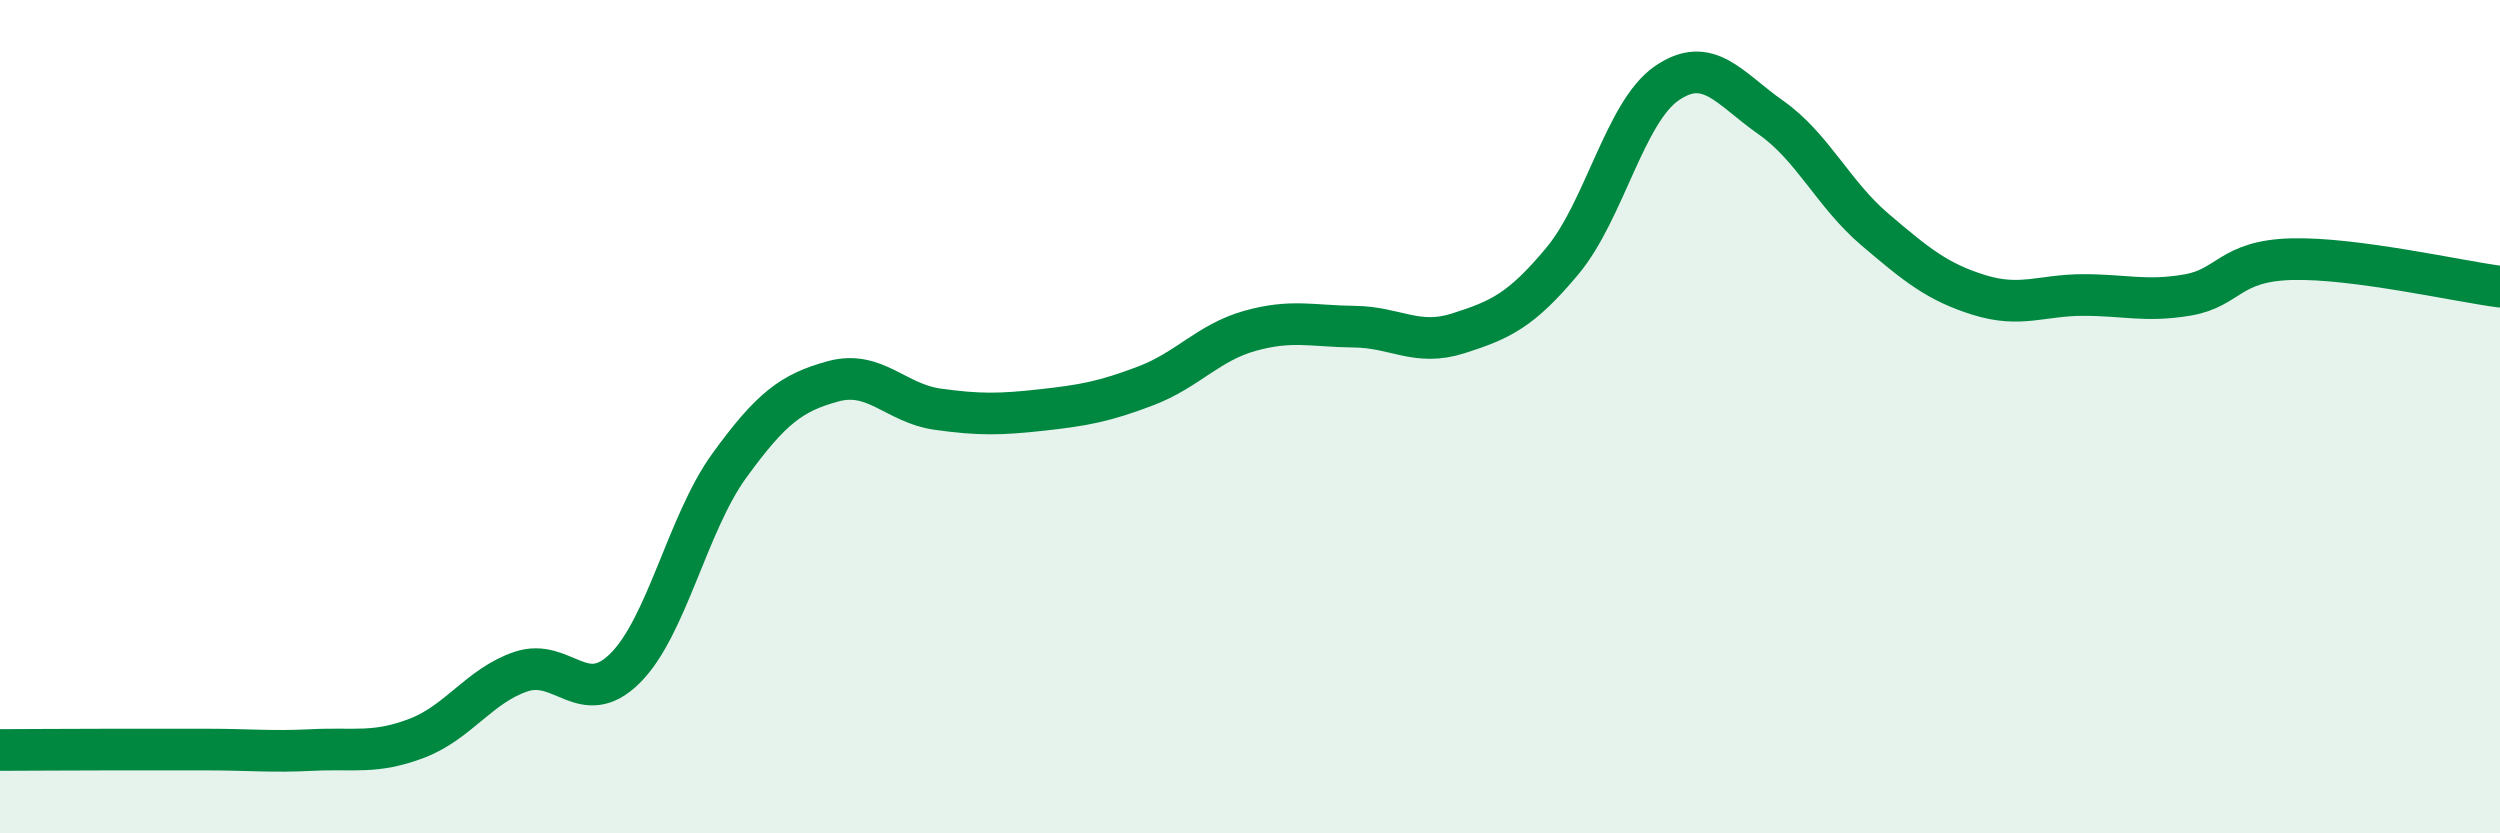 
    <svg width="60" height="20" viewBox="0 0 60 20" xmlns="http://www.w3.org/2000/svg">
      <path
        d="M 0,18 C 0.5,18 1.5,17.99 2.5,17.99 C 3.5,17.99 4,17.99 5,17.99 C 6,17.99 6.5,18.05 7.5,18 C 8.5,17.95 9,18.1 10,17.72 C 11,17.34 11.5,16.46 12.5,16.12 C 13.5,15.78 14,17.03 15,16.04 C 16,15.05 16.5,12.56 17.5,11.18 C 18.5,9.8 19,9.42 20,9.15 C 21,8.88 21.5,9.68 22.5,9.82 C 23.5,9.96 24,9.95 25,9.84 C 26,9.73 26.5,9.64 27.5,9.26 C 28.5,8.88 29,8.22 30,7.94 C 31,7.66 31.5,7.83 32.5,7.84 C 33.5,7.85 34,8.32 35,8 C 36,7.68 36.5,7.46 37.5,6.26 C 38.5,5.06 39,2.69 40,2 C 41,1.31 41.5,2.12 42.5,2.82 C 43.5,3.52 44,4.66 45,5.51 C 46,6.36 46.5,6.77 47.5,7.08 C 48.5,7.39 49,7.08 50,7.08 C 51,7.08 51.5,7.25 52.5,7.08 C 53.5,6.91 53.5,6.26 55,6.22 C 56.5,6.18 59,6.75 60,6.88L60 20L0 20Z"
        fill="#008740"
        opacity="0.1"
        stroke-linecap="round"
        stroke-linejoin="round"
      />
      <path
        d="M 0,18 C 0.5,18 1.5,17.99 2.5,17.99 C 3.5,17.99 4,17.99 5,17.99 C 6,17.99 6.5,18.05 7.5,18 C 8.5,17.95 9,18.1 10,17.72 C 11,17.34 11.5,16.46 12.5,16.12 C 13.5,15.78 14,17.03 15,16.04 C 16,15.05 16.5,12.56 17.5,11.18 C 18.5,9.8 19,9.42 20,9.15 C 21,8.88 21.5,9.68 22.5,9.82 C 23.5,9.96 24,9.95 25,9.84 C 26,9.73 26.5,9.64 27.5,9.26 C 28.5,8.88 29,8.22 30,7.94 C 31,7.66 31.5,7.83 32.5,7.84 C 33.5,7.85 34,8.32 35,8 C 36,7.68 36.5,7.46 37.5,6.26 C 38.5,5.06 39,2.69 40,2 C 41,1.31 41.5,2.12 42.5,2.82 C 43.5,3.52 44,4.66 45,5.51 C 46,6.36 46.5,6.77 47.5,7.08 C 48.5,7.39 49,7.08 50,7.08 C 51,7.08 51.5,7.25 52.5,7.08 C 53.5,6.91 53.5,6.26 55,6.22 C 56.5,6.18 59,6.75 60,6.88"
        stroke="#008740"
        stroke-width="1"
        fill="none"
        stroke-linecap="round"
        stroke-linejoin="round"
      />
    </svg>
  